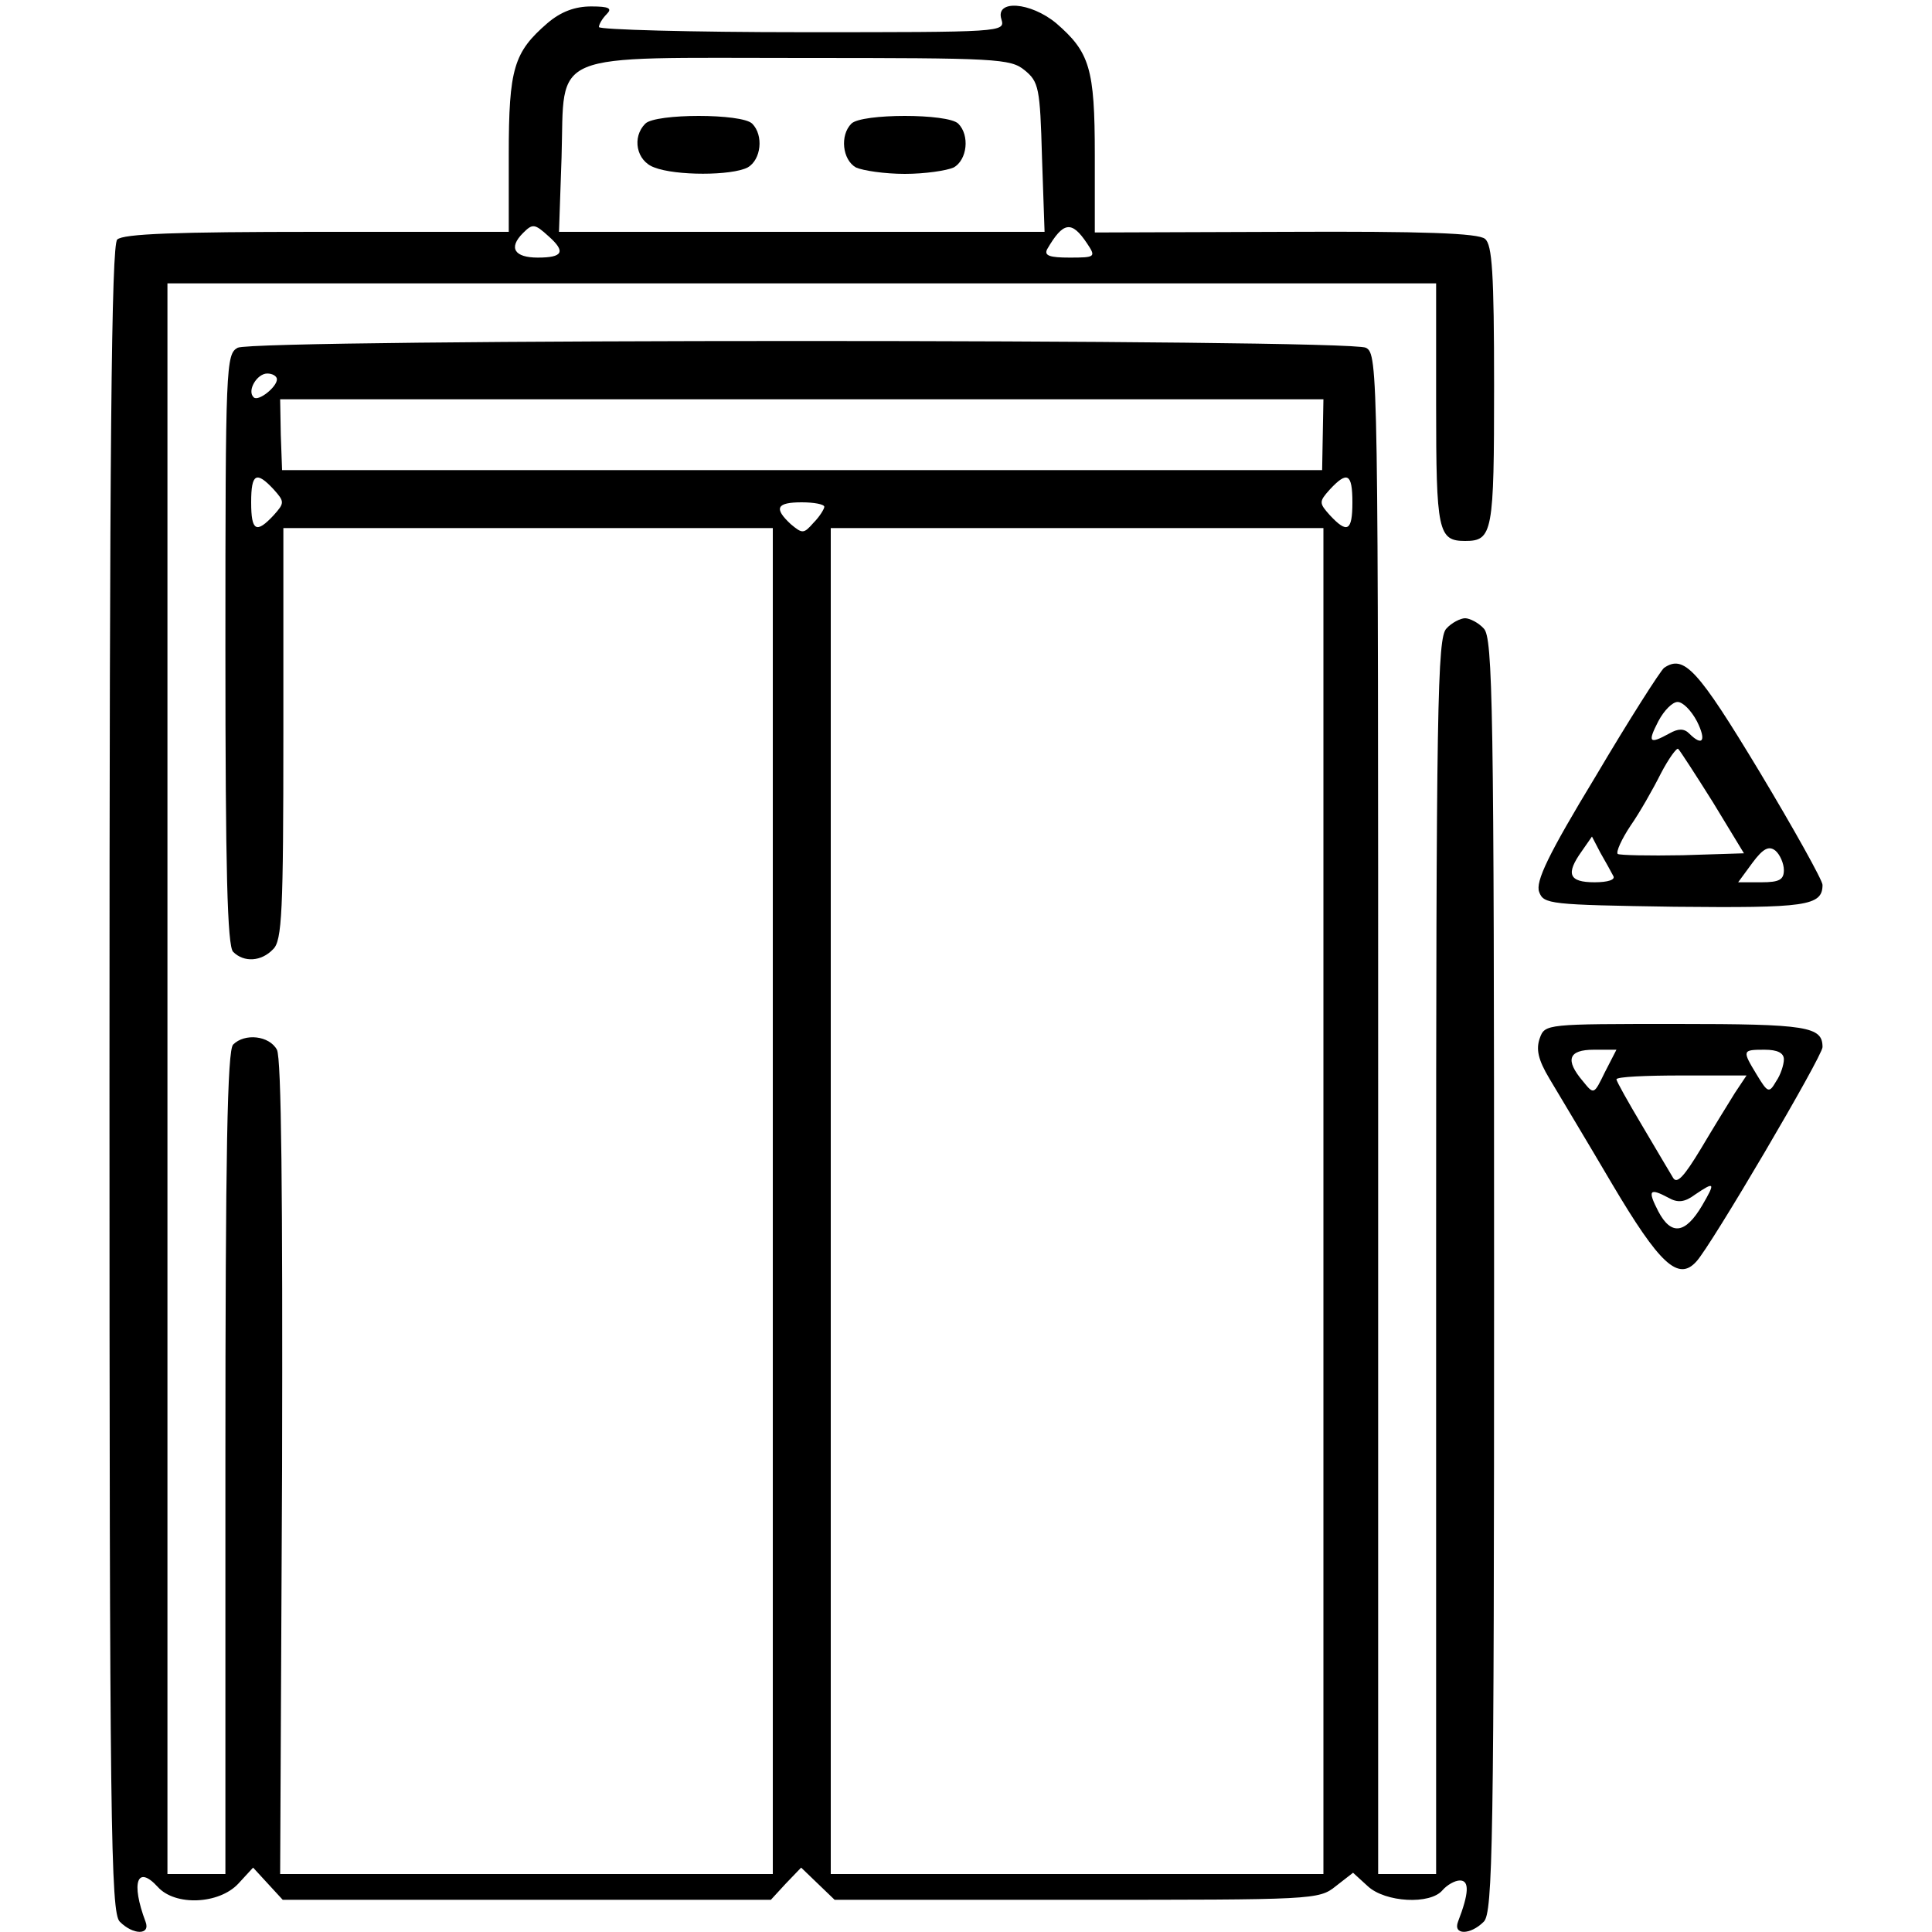 <?xml version="1.0" standalone="no"?>
<!DOCTYPE svg PUBLIC "-//W3C//DTD SVG 20010904//EN"
 "http://www.w3.org/TR/2001/REC-SVG-20010904/DTD/svg10.dtd">
<svg version="1.0" xmlns="http://www.w3.org/2000/svg"
 width="300pt" height="300pt" viewBox="0 0 300 300"
 preserveAspectRatio="xMidYMid meet">
<g transform="translate(0,300) scale(0.1,-0.1)"
fill="#000000" stroke="none">
<path d="M850 2964 c-52 -45 -60 -70 -60 -204 l0 -120 -298 0 c-218 0 -301 -3
-310 -12 -9 -9 -12 -313 -12 -1304 0 -1162 2 -1294 16 -1308 21 -21 48 -21 40
0 -23 61 -13 89 19 54 27 -30 95 -27 125 5 l23 25 23 -25 23 -25 379 0 379 0
23 25 24 25 26 -25 26 -25 376 0 c367 0 376 0 402 21 l27 21 23 -21 c27 -25
97 -29 116 -6 7 8 19 15 27 15 15 0 14 -20 -3 -64 -8 -21 19 -21 40 0 14 14
16 119 16 1004 0 885 -2 990 -16 1004 -8 9 -22 16 -29 16 -7 0 -21 -7 -29 -16
-14 -14 -16 -116 -16 -975 l0 -959 -45 0 -45 0 0 1180 c0 1156 0 1180 -19
1190 -27 14 -1725 14 -1752 0 -18 -10 -19 -26 -19 -468 0 -343 3 -461 12 -470
17 -17 44 -15 62 4 14 13 16 58 16 335 l0 319 380 0 380 0 0 -1045 0 -1045
-382 0 -383 0 3 630 c1 426 -1 637 -8 650 -12 22 -50 26 -68 8 -9 -9 -12 -167
-12 -650 l0 -638 -45 0 -45 0 0 1235 0 1235 985 0 985 0 0 -188 c0 -197 3
-212 45 -212 43 0 45 13 45 241 0 175 -3 219 -14 228 -10 9 -97 12 -310 11
l-296 -1 0 121 c0 134 -8 159 -60 204 -40 33 -95 37 -85 6 6 -20 2 -20 -309
-20 -174 0 -316 4 -316 8 0 4 5 13 12 20 9 9 4 12 -24 12 -25 0 -47 -8 -68
-26z m741 -73 c22 -18 24 -27 27 -135 l4 -116 -377 0 -377 0 4 116 c5 167 -26
154 373 154 303 0 324 -1 346 -19z m-739 -258 c27 -24 22 -33 -17 -33 -36 0
-46 15 -23 38 15 15 18 15 40 -5z m836 -11 c14 -21 13 -22 -27 -22 -31 0 -40
3 -35 13 25 43 38 45 62 9z m-1258 -211 c0 -12 -29 -35 -36 -28 -11 10 5 37
21 37 8 0 15 -4 15 -9z m1624 -86 l-1 -55 -807 0 -808 0 -2 55 -1 55 810 0
810 0 -1 -55z m-1629 -85 c17 -19 17 -21 0 -40 -27 -29 -35 -25 -35 20 0 45 8
49 35 20z m1675 -20 c0 -45 -8 -49 -35 -20 -17 19 -17 21 0 40 27 29 35 25 35
-20z m-820 -7 c0 -3 -7 -15 -17 -25 -15 -17 -17 -17 -35 -2 -27 25 -22 34 17
34 19 0 35 -3 35 -7z m775 -1078 l0 -1045 -382 0 -383 0 0 1045 0 1045 383 0
382 0 0 -1045z"/>
<path d="M1002 2808 c-21 -21 -14 -58 14 -68 33 -13 120 -13 145 0 21 12 25
50 7 68 -16 16 -150 16 -166 0z"/>
<path d="M1322 2808 c-18 -18 -14 -56 7 -68 11 -5 45 -10 76 -10 31 0 65 5 76
10 21 12 25 50 7 68 -16 16 -150 16 -166 0z"/>
<path d="M2584 1963 c-6 -5 -54 -80 -106 -168 -74 -122 -94 -164 -88 -180 7
-19 16 -20 210 -23 204 -2 230 1 230 34 0 7 -44 86 -98 176 -96 159 -117 182
-148 161z m51 -83 c15 -30 9 -40 -12 -19 -8 8 -17 8 -31 0 -31 -17 -34 -14
-17 19 9 17 22 30 30 30 8 0 21 -13 30 -30z m25 -126 l48 -79 -95 -3 c-53 -1
-98 0 -101 2 -3 3 6 23 20 44 14 20 35 57 47 81 12 23 25 41 27 38 3 -3 27
-40 54 -83z m-155 -114 c4 -6 -8 -10 -29 -10 -40 0 -45 13 -20 48 l16 23 13
-25 c8 -14 17 -30 20 -36z m265 9 c0 -15 -7 -19 -35 -19 l-36 0 22 30 c17 23
26 27 36 19 7 -6 13 -20 13 -30z"/>
<path d="M2391 1388 c-6 -17 -3 -33 15 -63 13 -22 57 -95 97 -163 74 -125 103
-152 131 -121 22 23 196 319 196 333 0 32 -23 36 -227 36 -202 0 -204 0 -212
-22z m101 -53 c-17 -35 -17 -35 -34 -14 -28 33 -23 49 17 49 l35 0 -18 -35z
m278 20 c0 -8 -5 -24 -12 -34 -11 -19 -13 -18 -30 10 -23 38 -23 39 12 39 20
0 30 -5 30 -15z m-76 -52 c-10 -16 -34 -55 -53 -87 -26 -43 -37 -55 -43 -45
-5 8 -26 44 -48 81 -22 37 -40 69 -40 72 0 4 46 6 101 6 l101 0 -18 -27z m-51
-175 c-26 -44 -48 -47 -68 -9 -17 33 -14 37 16 21 14 -8 25 -7 41 5 31 21 32
19 11 -17z"/>
</g>
</svg>
